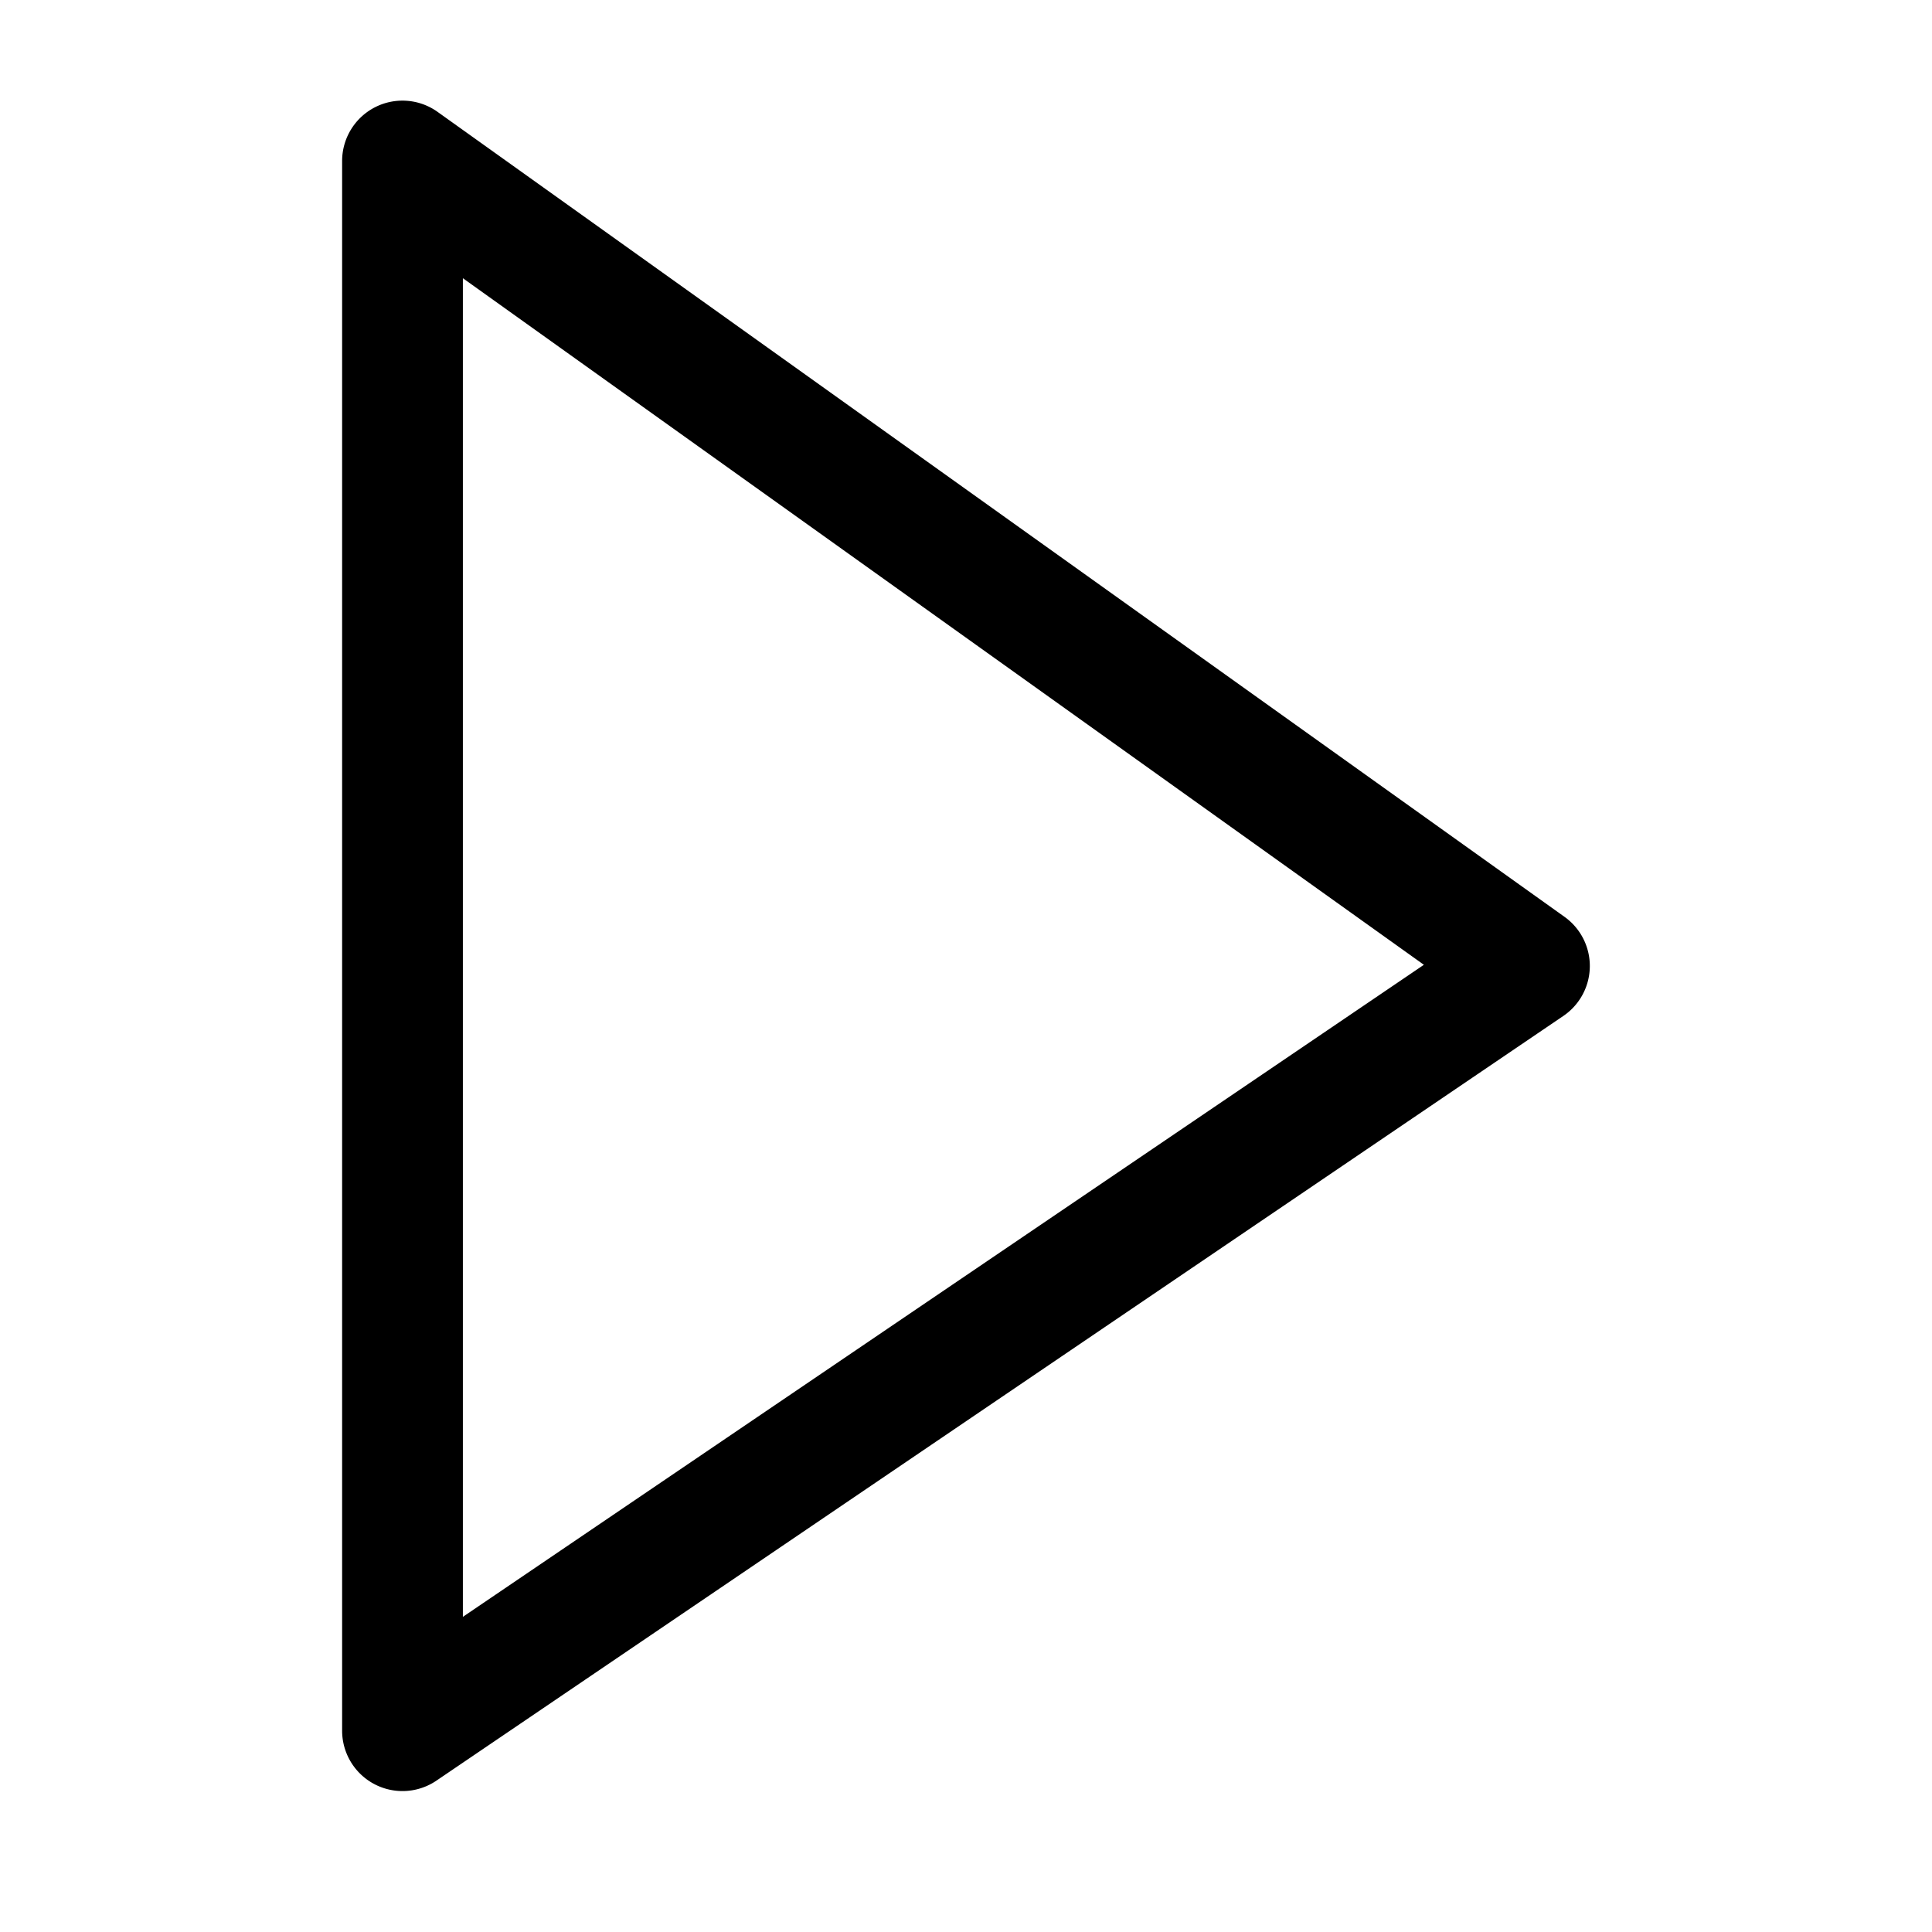 <svg xmlns="http://www.w3.org/2000/svg" width="128" height="128" viewBox="0 0 24 24"><path fill-rule="evenodd" d="M4.657 1.333a.75.75 0 0 1 .779.057l14 10a.75.75 0 0 1-.015 1.23l-14 9.5a.75.75 0 0 1-1.171-.62V2a.75.75 0 0 1 .407-.667ZM5.75 3.457v16.628l11.938-8.1L5.75 3.456Z"/></svg>